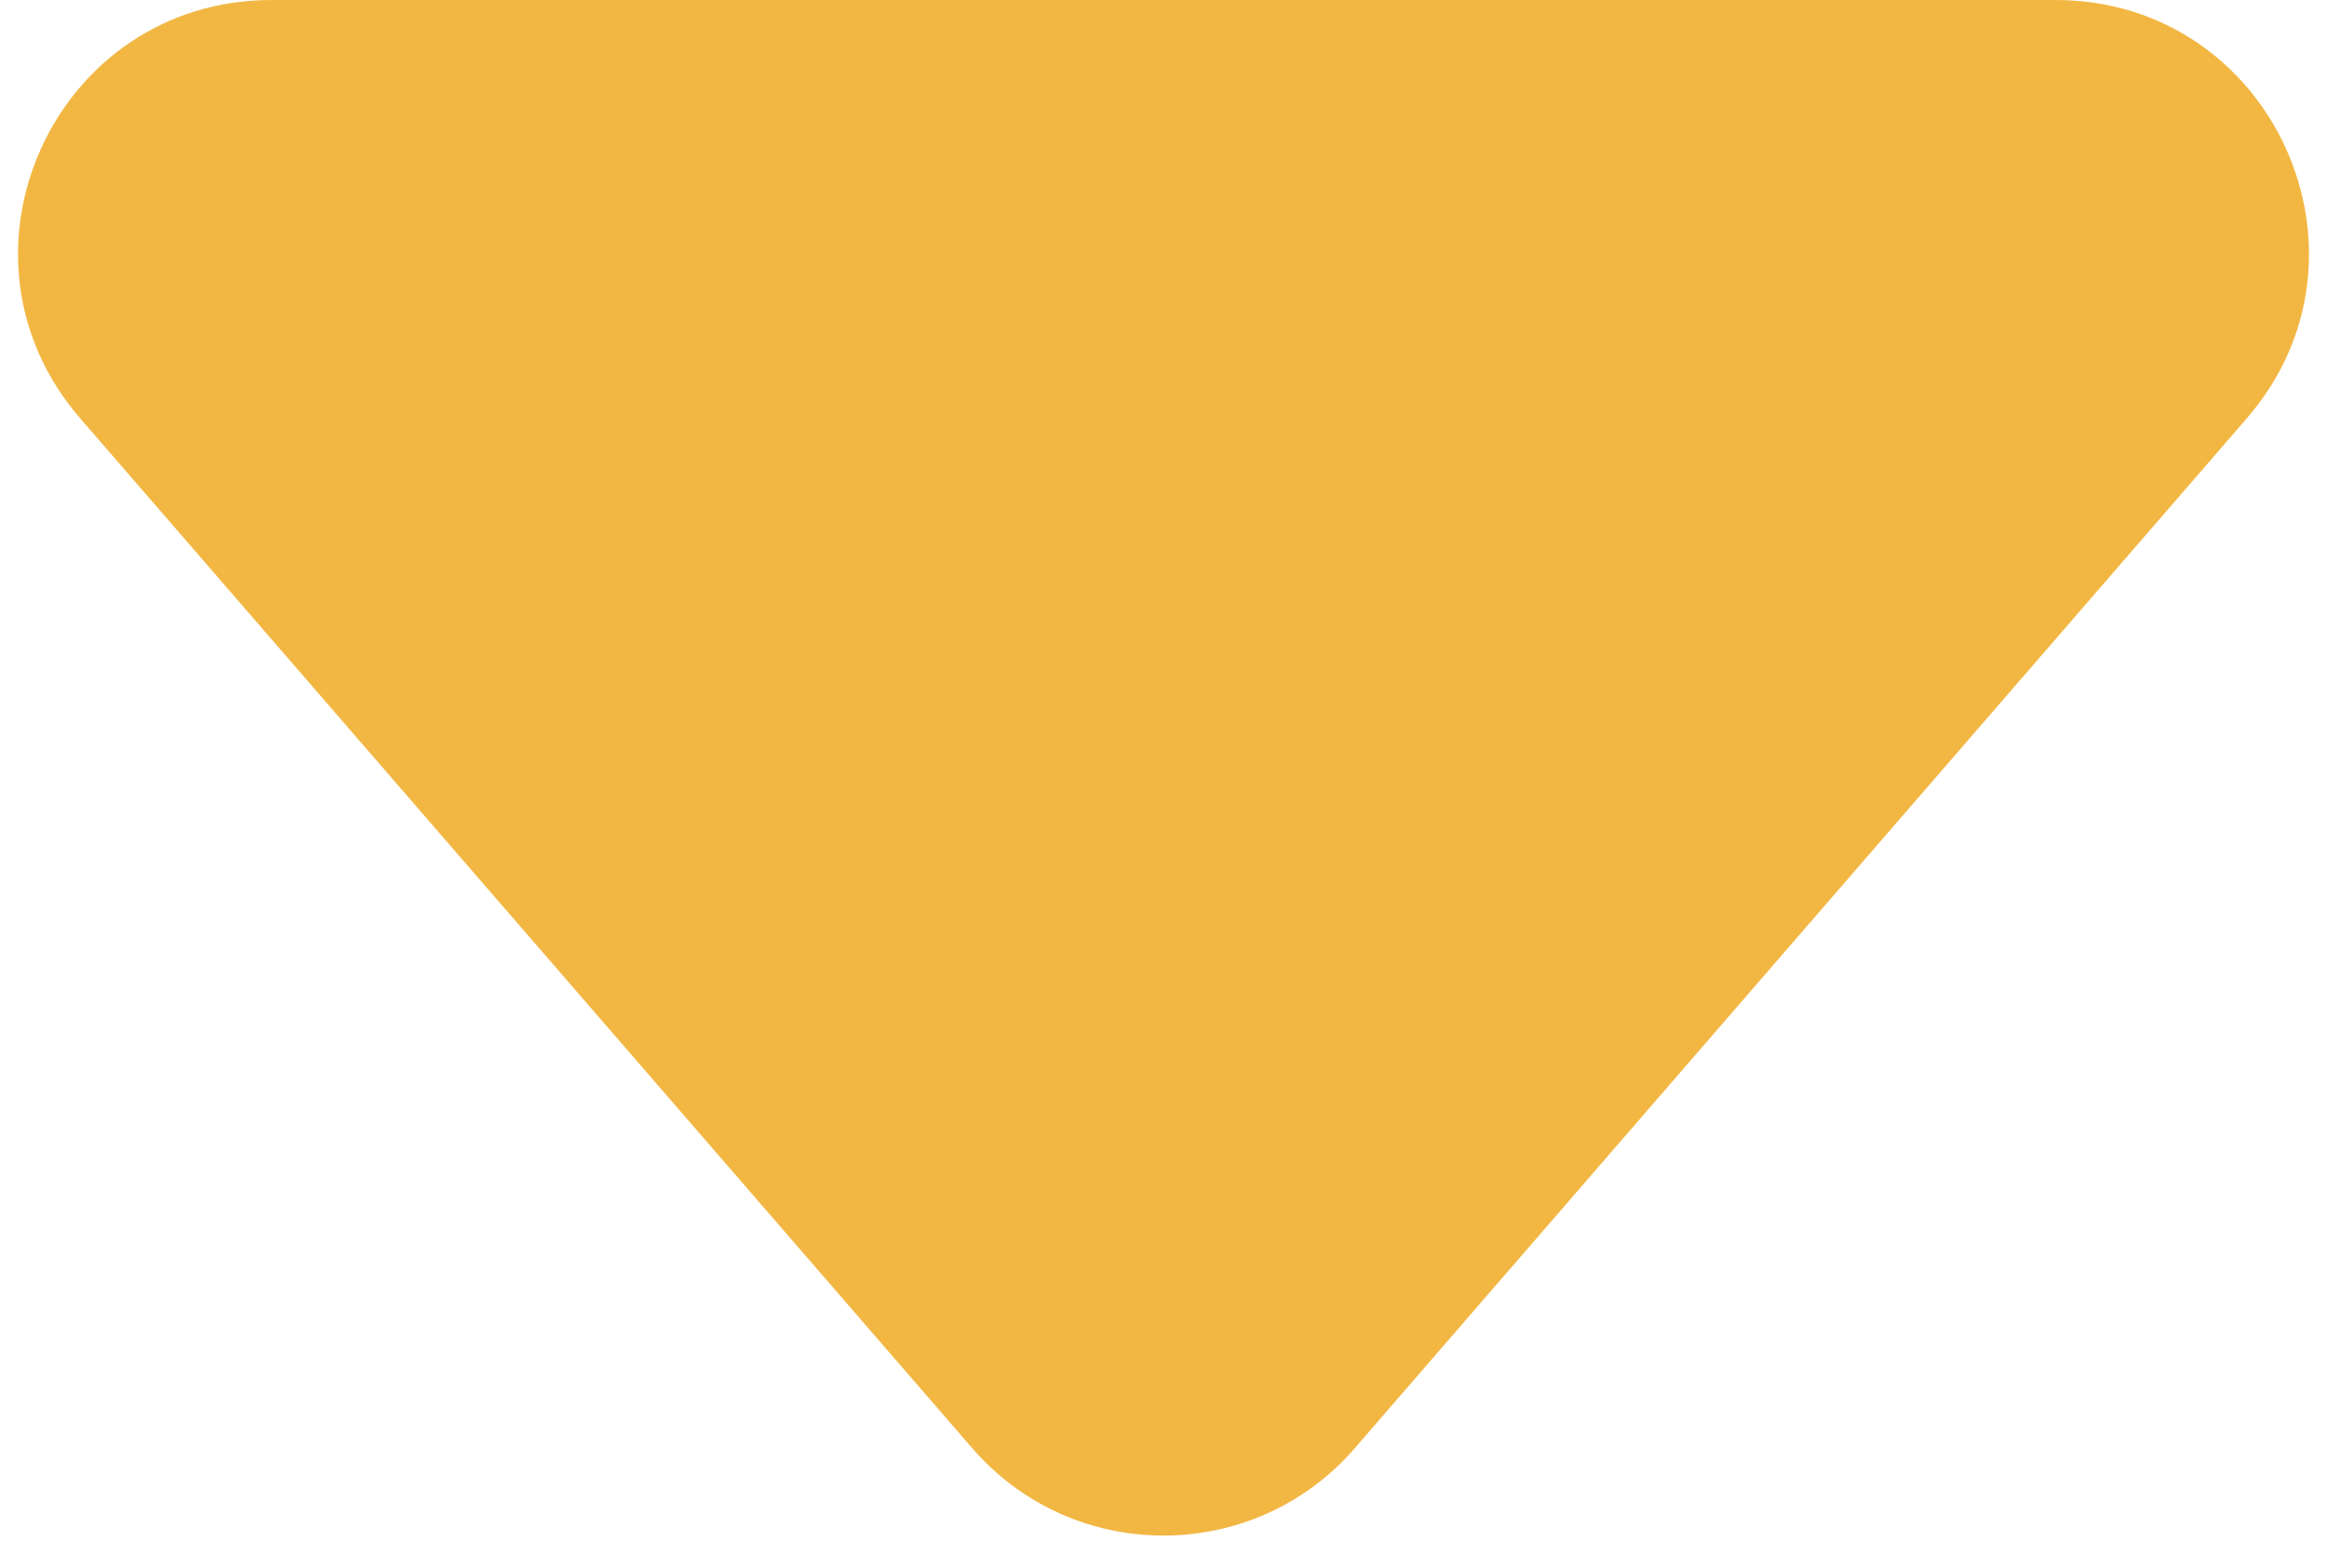 <svg width="46" height="31" viewBox="0 0 46 31" fill="none" xmlns="http://www.w3.org/2000/svg">
<path d="M26.78 28.636C24.786 30.938 21.214 30.938 19.22 28.636L1.586 8.273C-1.218 5.035 1.082 2.8283e-06 5.366 3.2028e-06L40.634 6.28609e-06C44.918 6.66058e-06 47.218 5.035 44.414 8.273L26.78 28.636Z" fill="#F2B743"/>
</svg>
